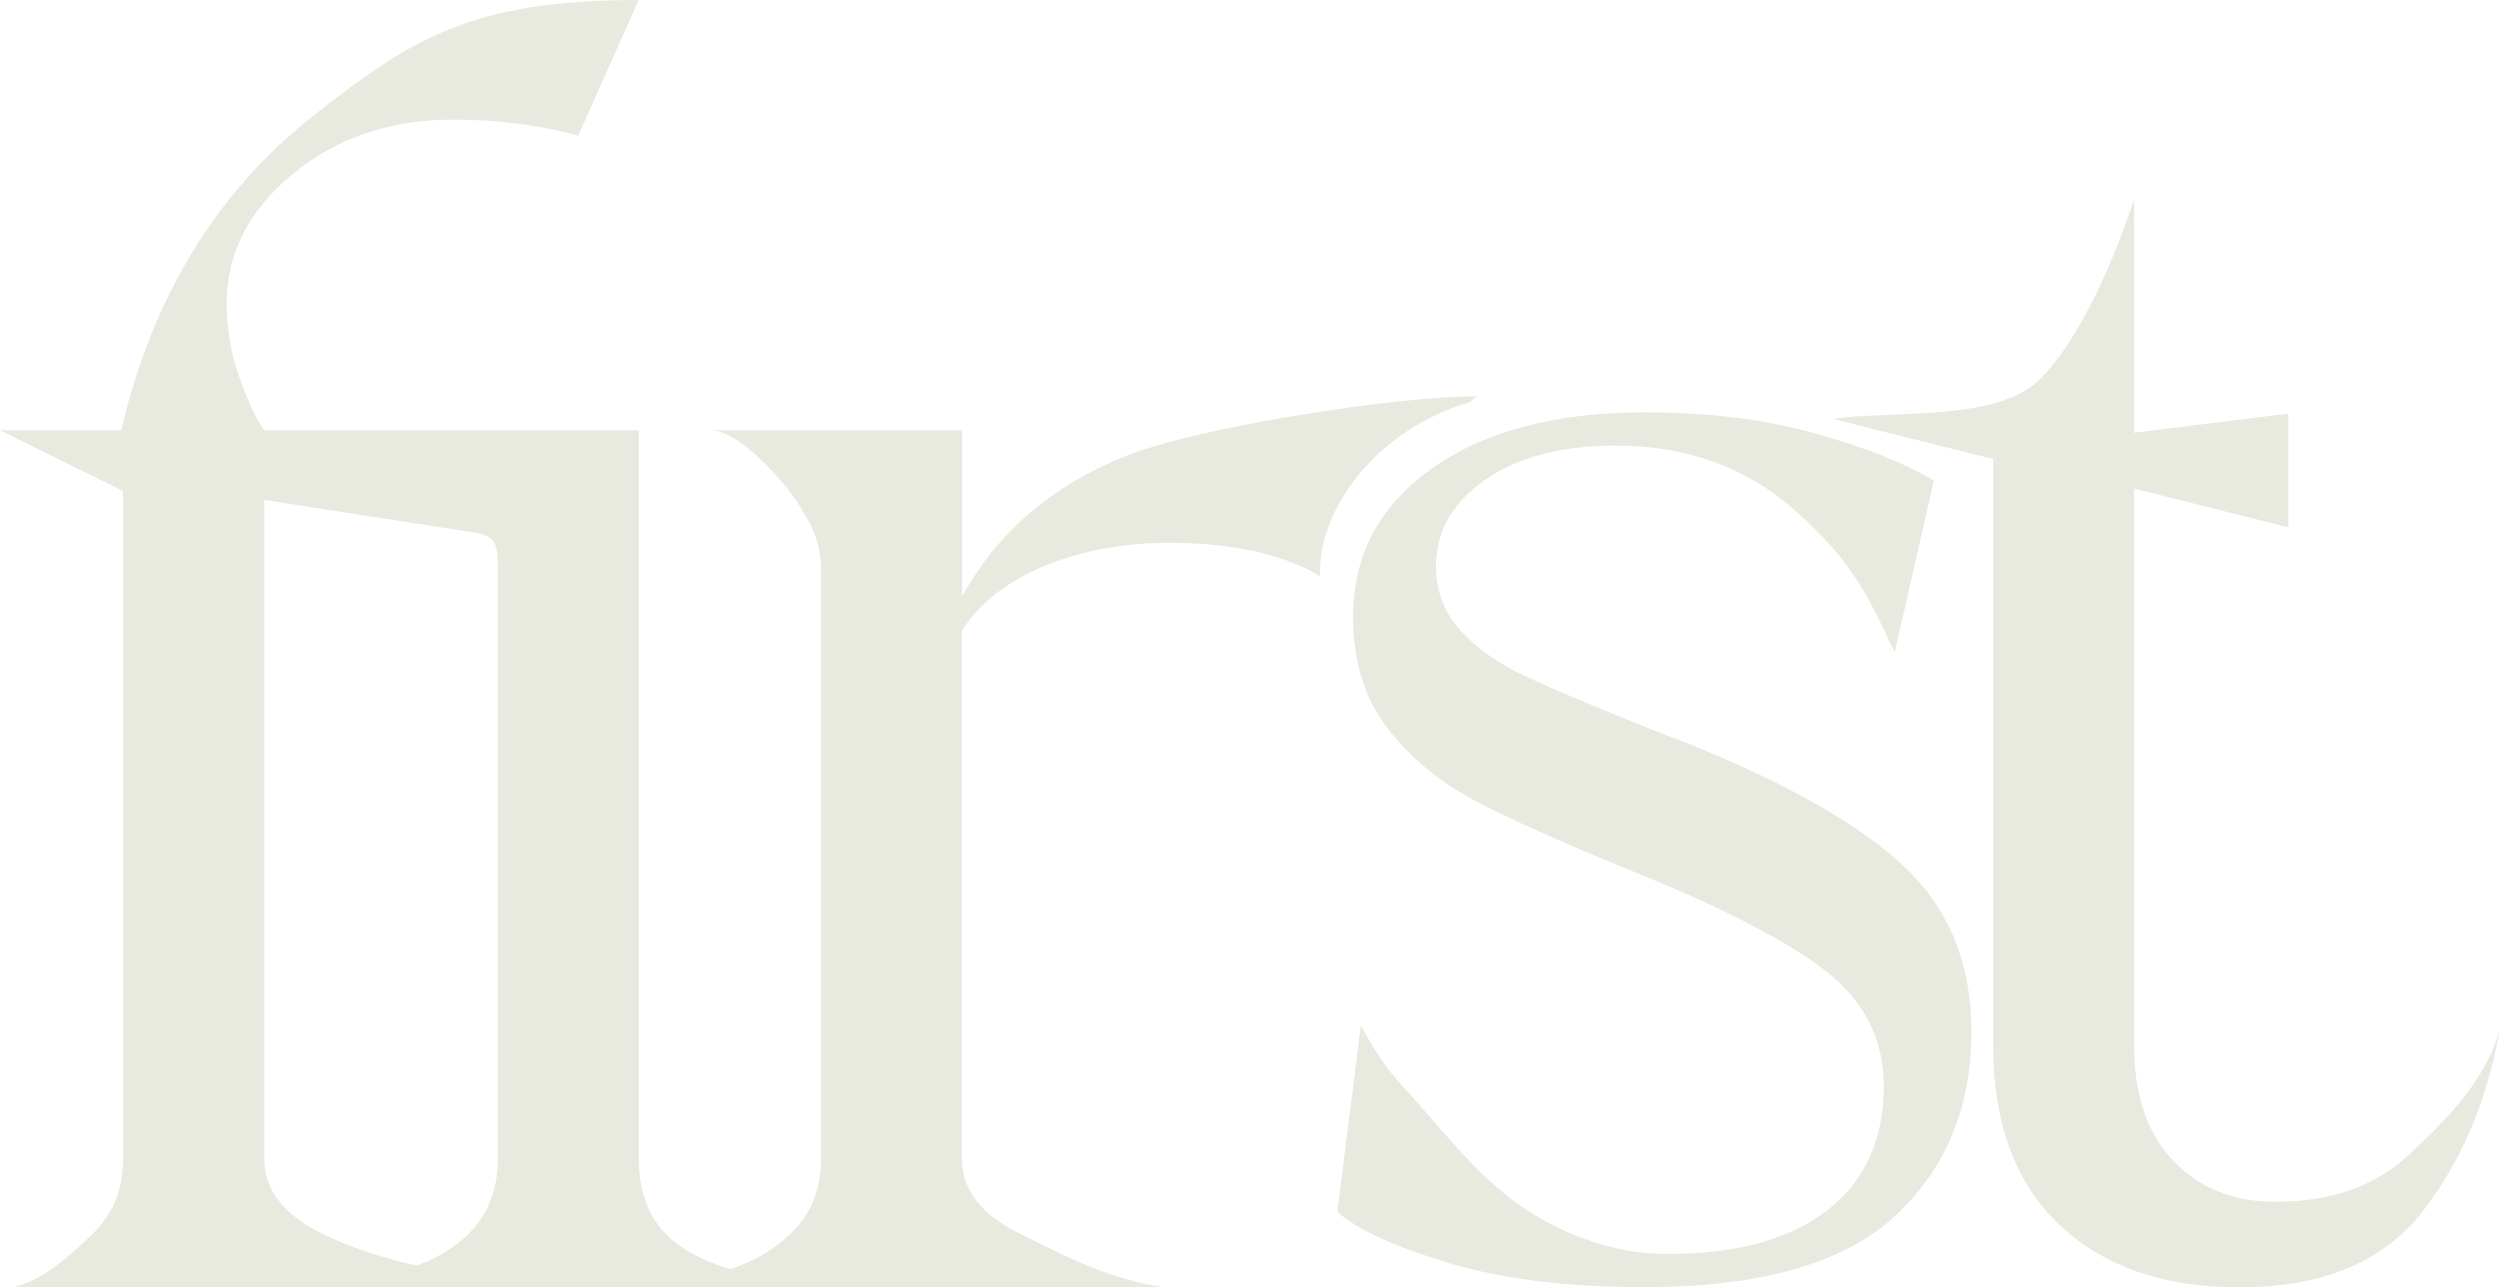 <svg fill="none" height="69" viewBox="0 0 134 69" width="134" xmlns="http://www.w3.org/2000/svg" xmlns:xlink="http://www.w3.org/1999/xlink"><clipPath id="a"><path d="m0 0h134v69h-134z"/></clipPath><g clip-path="url(#a)" fill="#e8e9df"><path d="m78.779 21.557.382-.316c-4.4 0-14.918 1.645-18.841 3.209-3.922 1.563-6.84 4.067-8.754 7.512v-8.9h-13.488c1.658 0 4.114 3.03 4.564 3.721.774 1.188 1.252 2.006 1.367 3.456v31.866c0 1.658-.558 3.015-1.675 4.067-.876.826-1.944 1.444-3.195 1.857-1.477-.445-2.62-1.061-3.416-1.857-.988-.988-1.483-2.345-1.483-4.067v-39.043h-20.082c-.447-.638-.893-1.595-1.34-2.87-.447-1.275-.67-2.583-.67-3.924 0-2.68 1.18-4.992 3.539-6.939 2.359-1.945 5.23-2.918 8.609-2.918 2.359 0 4.592.287 6.696.862l3.243-7.272c-8.929 0-12.172 2.057-17.401 6.172-5.23 4.115-8.674 9.746-10.332 16.891h-6.505l6.601 3.253v35.79c0 1.658-.558 3.015-1.675 4.067-1.116 1.053-2.536 2.44-4.257 2.824h61.702c-3.061-.447-5.628-1.85-7.701-2.87-2.073-1.022-3.109-2.36-3.109-4.02v-28.326c1.022-1.532 2.536-2.695 4.544-3.494 2.01-.798 4.194-1.197 6.553-1.197 3.252 0 6.049.571 8.09 1.783-.08-3.765 3.172-7.882 8.025-9.317h.005zm-52.094 40.549c0 2.728-1.451 4.638-4.346 5.733-1.928-.434-3.621-1.001-5.066-1.714-2.073-1.022-3.109-2.36-3.109-4.02v-35.312l6.315.983c1.628.253 4.216.663 4.54.705l.458.071c.945.173 1.209.462 1.209 1.686v31.866z"/><path d="m102.101 46.488c-2.377-2.25-6.195-4.439-11.454-6.565l-2.183-.845c-2.964-1.187-5.189-2.126-6.67-2.814-1.481-.689-2.657-1.515-3.524-2.485-.867-.97-1.301-2.111-1.301-3.423 0-1.876.882-3.423 2.644-4.642 1.762-1.219 4.097-1.83 7.007-1.83 3.917 0 7.215 1.251 9.902 3.75 2.685 2.502 3.412 3.886 5.035 7.337l2.097-9.213c-1.567-.938-3.691-1.781-6.376-2.531-2.685-.75-5.707-1.126-9.063-1.126-4.812 0-8.63 1.001-11.454 3-2.824 2.001-4.239 4.657-4.239 7.972 0 2.375.616 4.361 1.846 5.956 1.23 1.595 2.796 2.892 4.7 3.892 1.901 1 4.614 2.219 8.14 3.657 4.979 2.001 8.518 3.814 10.615 5.439 2.097 1.625 3.146 3.689 3.146 6.191 0 2.876-1.006 5.096-3.021 6.658-2.013 1.563-4.867 2.345-8.559 2.345-2.406 0-4.769-.687-7.091-2.062-2.322-1.375-4.043-3.43-6-5.675-1.686-1.934-1.996-2.04-3.357-4.515l-1.258 10.002c1.062.938 3.035 1.845 5.915 2.719s6.391 1.312 10.531 1.312c6.209 0 10.685-1.266 13.426-3.799 2.741-2.533 4.112-5.829 4.112-9.894 0-3.626-1.189-6.565-3.567-8.815z"/><path d="m129.12 61.892c-1.787 1.683-4.177 2.524-7.175 2.524-2.233 0-4.05-.732-5.453-2.196s-2.105-3.536-2.105-6.217v-29.817l8.265 2.081v-6.096l-8.265 1.024v-12.524c-.956 2.93-2.798 7.428-5.063 9.673-2.264 2.243-7.716 1.651-11.102 2.105l8.609 2.152v31.407c0 4.175 1.18 7.383 3.539 9.628 2.359 2.243 5.58 3.365 9.662 3.365 4.464 0 7.75-1.37 9.854-4.113 2.105-2.742 3.476-6.014 4.114-9.814-.701 2.866-3.092 5.141-4.879 6.823v-.004z"/></g></svg>